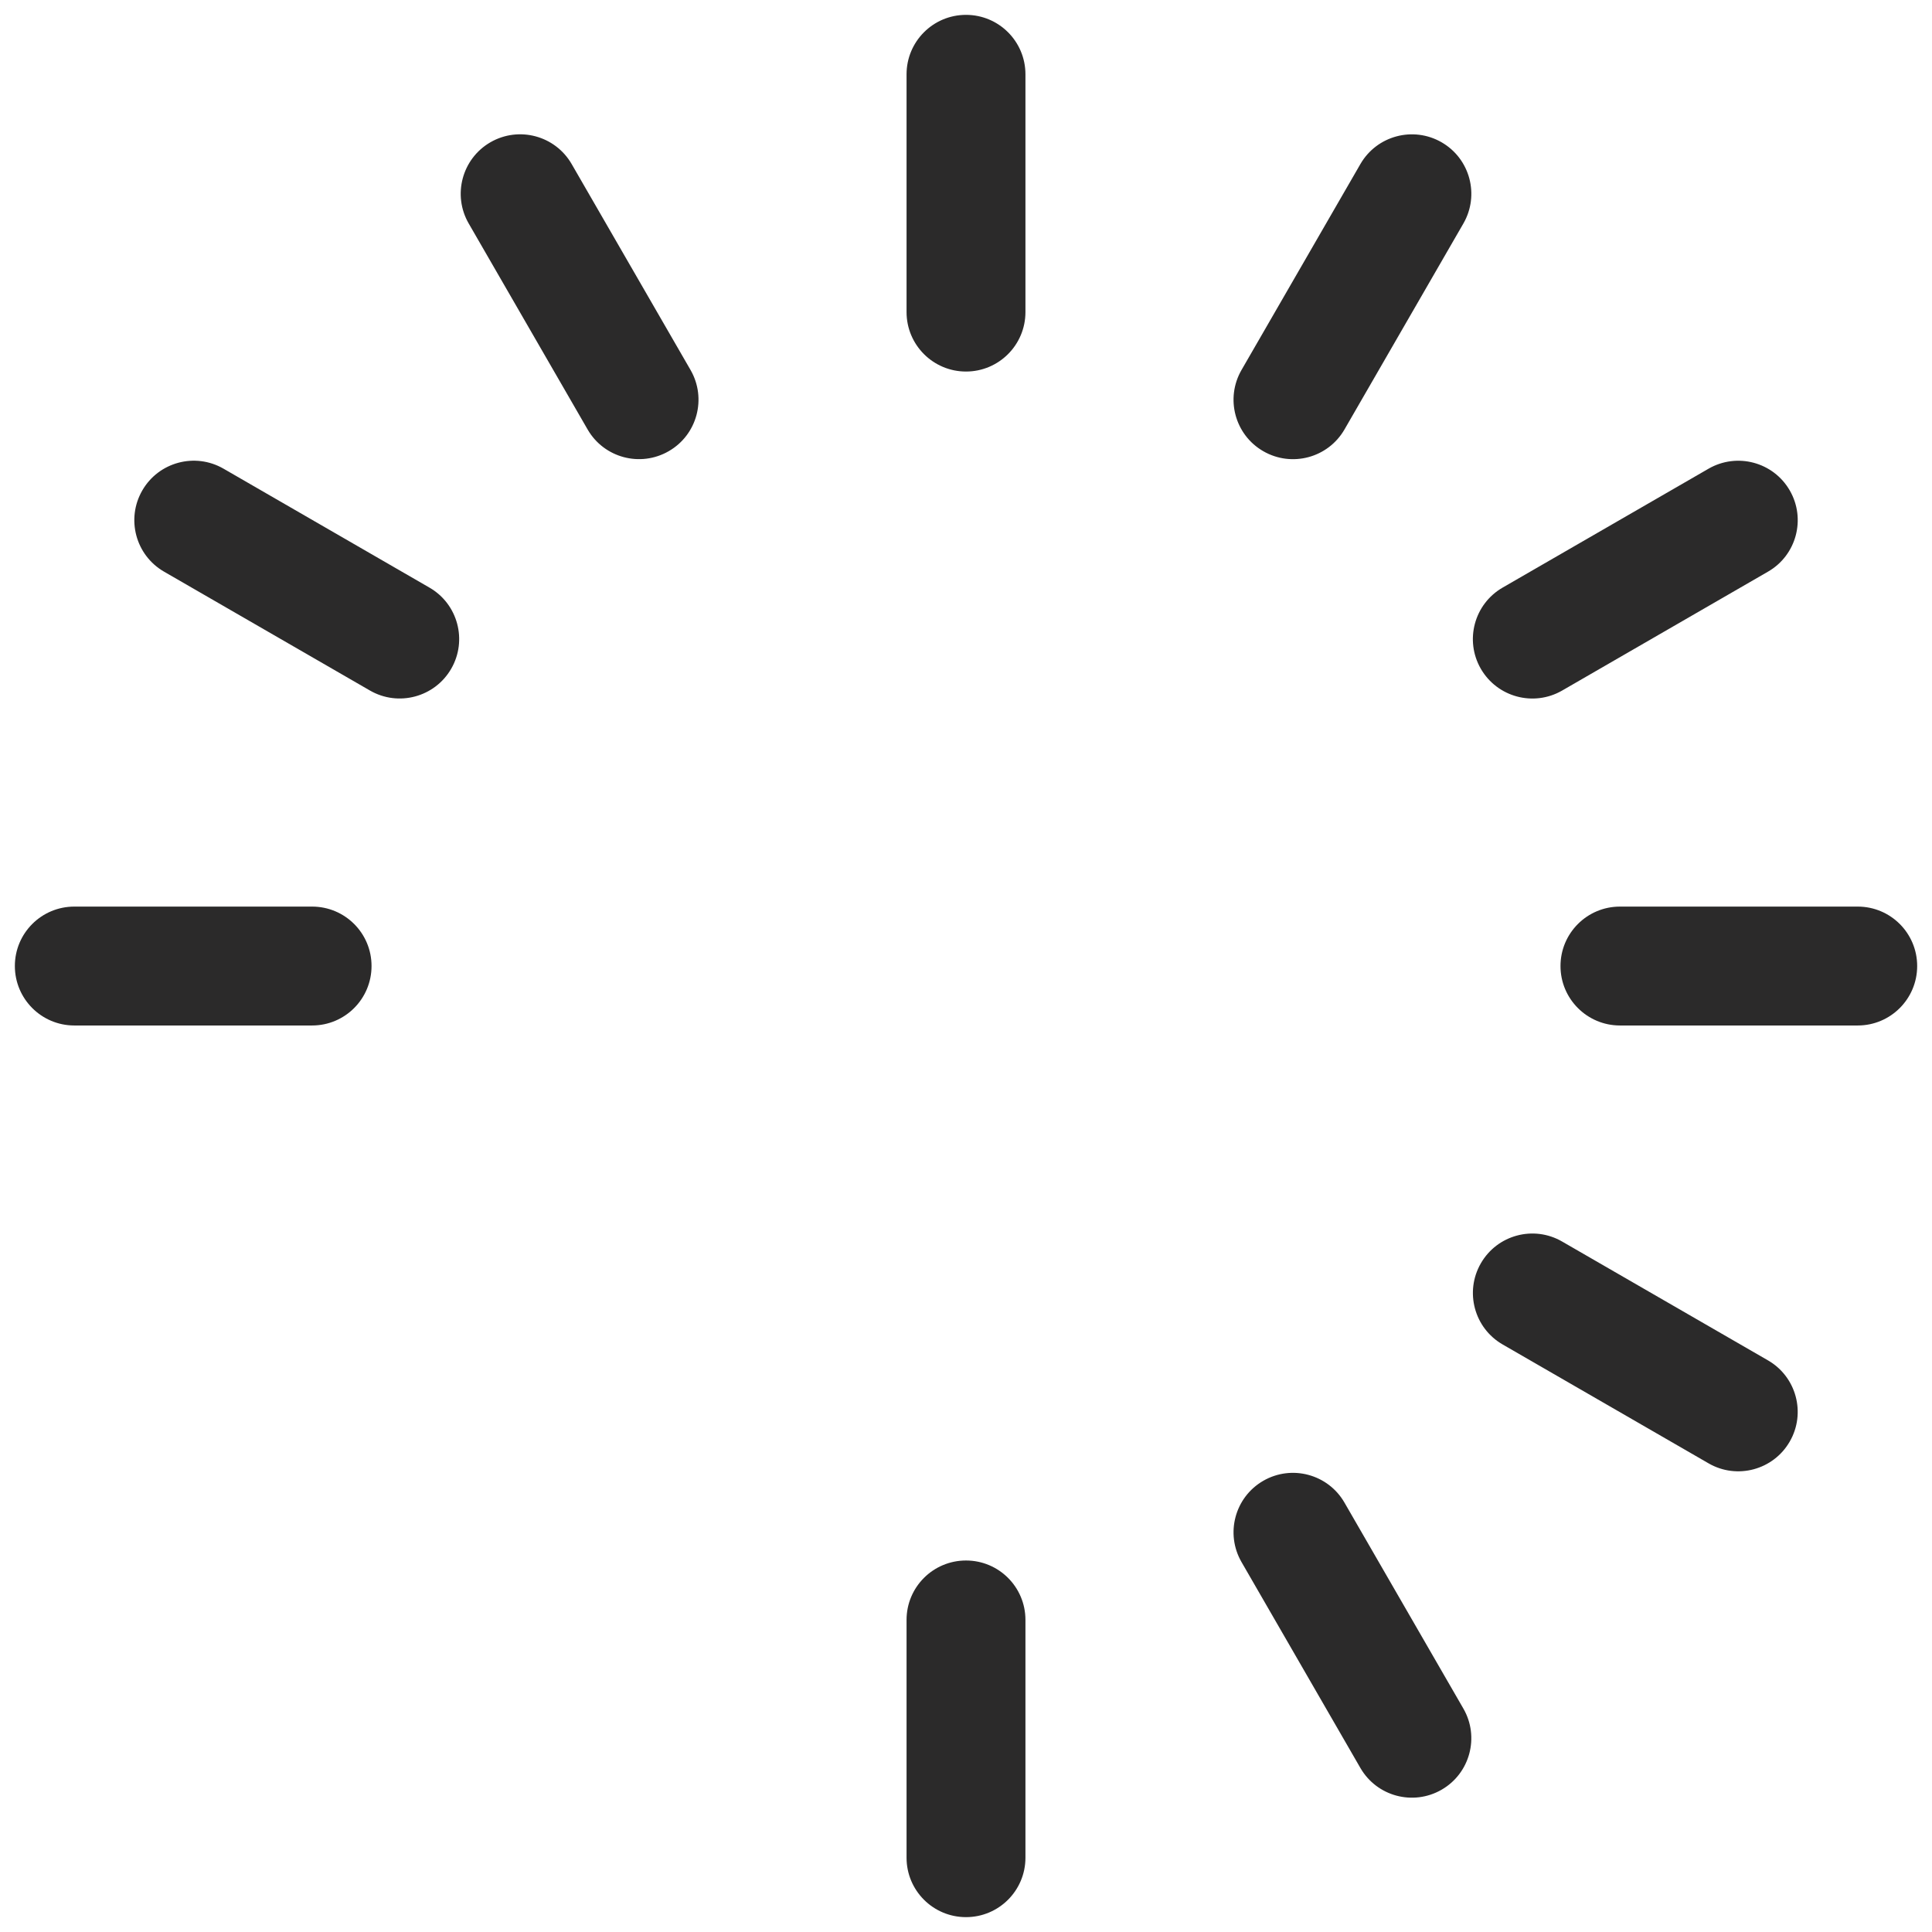 <svg width="52" height="52" viewBox="0 0 52 52" fill="none" xmlns="http://www.w3.org/2000/svg">
<path d="M27.6 2V8.4C27.6 9.283 26.884 10 26 10C25.116 10 24.4 9.283 24.4 8.4V2C24.4 1.116 25.116 0.4 26 0.4C26.884 0.4 27.6 1.116 27.6 2ZM15.386 4.415C14.944 3.65 13.966 3.388 13.2 3.829C12.435 4.271 12.173 5.25 12.615 6.015L15.815 11.558C16.256 12.323 17.235 12.585 18 12.143C18.766 11.702 19.027 10.723 18.586 9.958L15.386 4.415ZM11.558 15.815L6.015 12.614C5.25 12.173 4.271 12.435 3.83 13.2C3.388 13.966 3.65 14.944 4.415 15.386L9.958 18.586C10.723 19.027 11.702 18.765 12.144 18C12.586 17.235 12.324 16.256 11.558 15.815ZM8.4 24.401H2C1.116 24.401 0.4 25.116 0.4 26C0.4 26.884 1.116 27.601 2 27.601H8.4C9.285 27.601 10 26.884 10 26C10 25.116 9.285 24.401 8.4 24.401ZM26 42.001C25.116 42.001 24.4 42.716 24.4 43.6V50.001C24.4 50.884 25.116 51.6 26 51.6C26.884 51.6 27.6 50.884 27.6 50.001V43.6C27.6 42.716 26.884 42.001 26 42.001ZM36.186 40.442C35.745 39.677 34.766 39.415 34.001 39.856C33.235 40.298 32.974 41.276 33.415 42.042L36.615 47.585C37.057 48.35 38.035 48.612 38.801 48.17C39.566 47.729 39.828 46.749 39.386 45.985L36.186 40.442ZM47.586 36.615L42.043 33.415C41.278 32.973 40.299 33.236 39.858 34.001C39.416 34.766 39.678 35.745 40.443 36.186L45.986 39.386C46.751 39.828 47.73 39.565 48.171 38.8C48.613 38.035 48.35 37.056 47.586 36.615ZM50.001 24.401H43.601C42.717 24.401 42.001 25.117 42.001 26.001C42.001 26.884 42.717 27.601 43.601 27.601H50.001C50.885 27.601 51.601 26.884 51.601 26.001C51.601 25.117 50.885 24.401 50.001 24.401ZM42.044 18.587L47.586 15.386C48.352 14.945 48.613 13.966 48.172 13.201C47.73 12.435 46.752 12.174 45.986 12.615L40.444 15.815C39.678 16.257 39.415 17.235 39.857 18.001C40.3 18.766 41.278 19.028 42.044 18.587ZM38.801 3.83C38.035 3.389 37.057 3.651 36.615 4.416L33.415 9.959C32.974 10.724 33.235 11.703 34.001 12.144C34.767 12.586 35.745 12.324 36.187 11.559L39.387 6.016C39.828 5.251 39.567 4.272 38.801 3.83Z" fill="#2B2A2A"/>
</svg>
